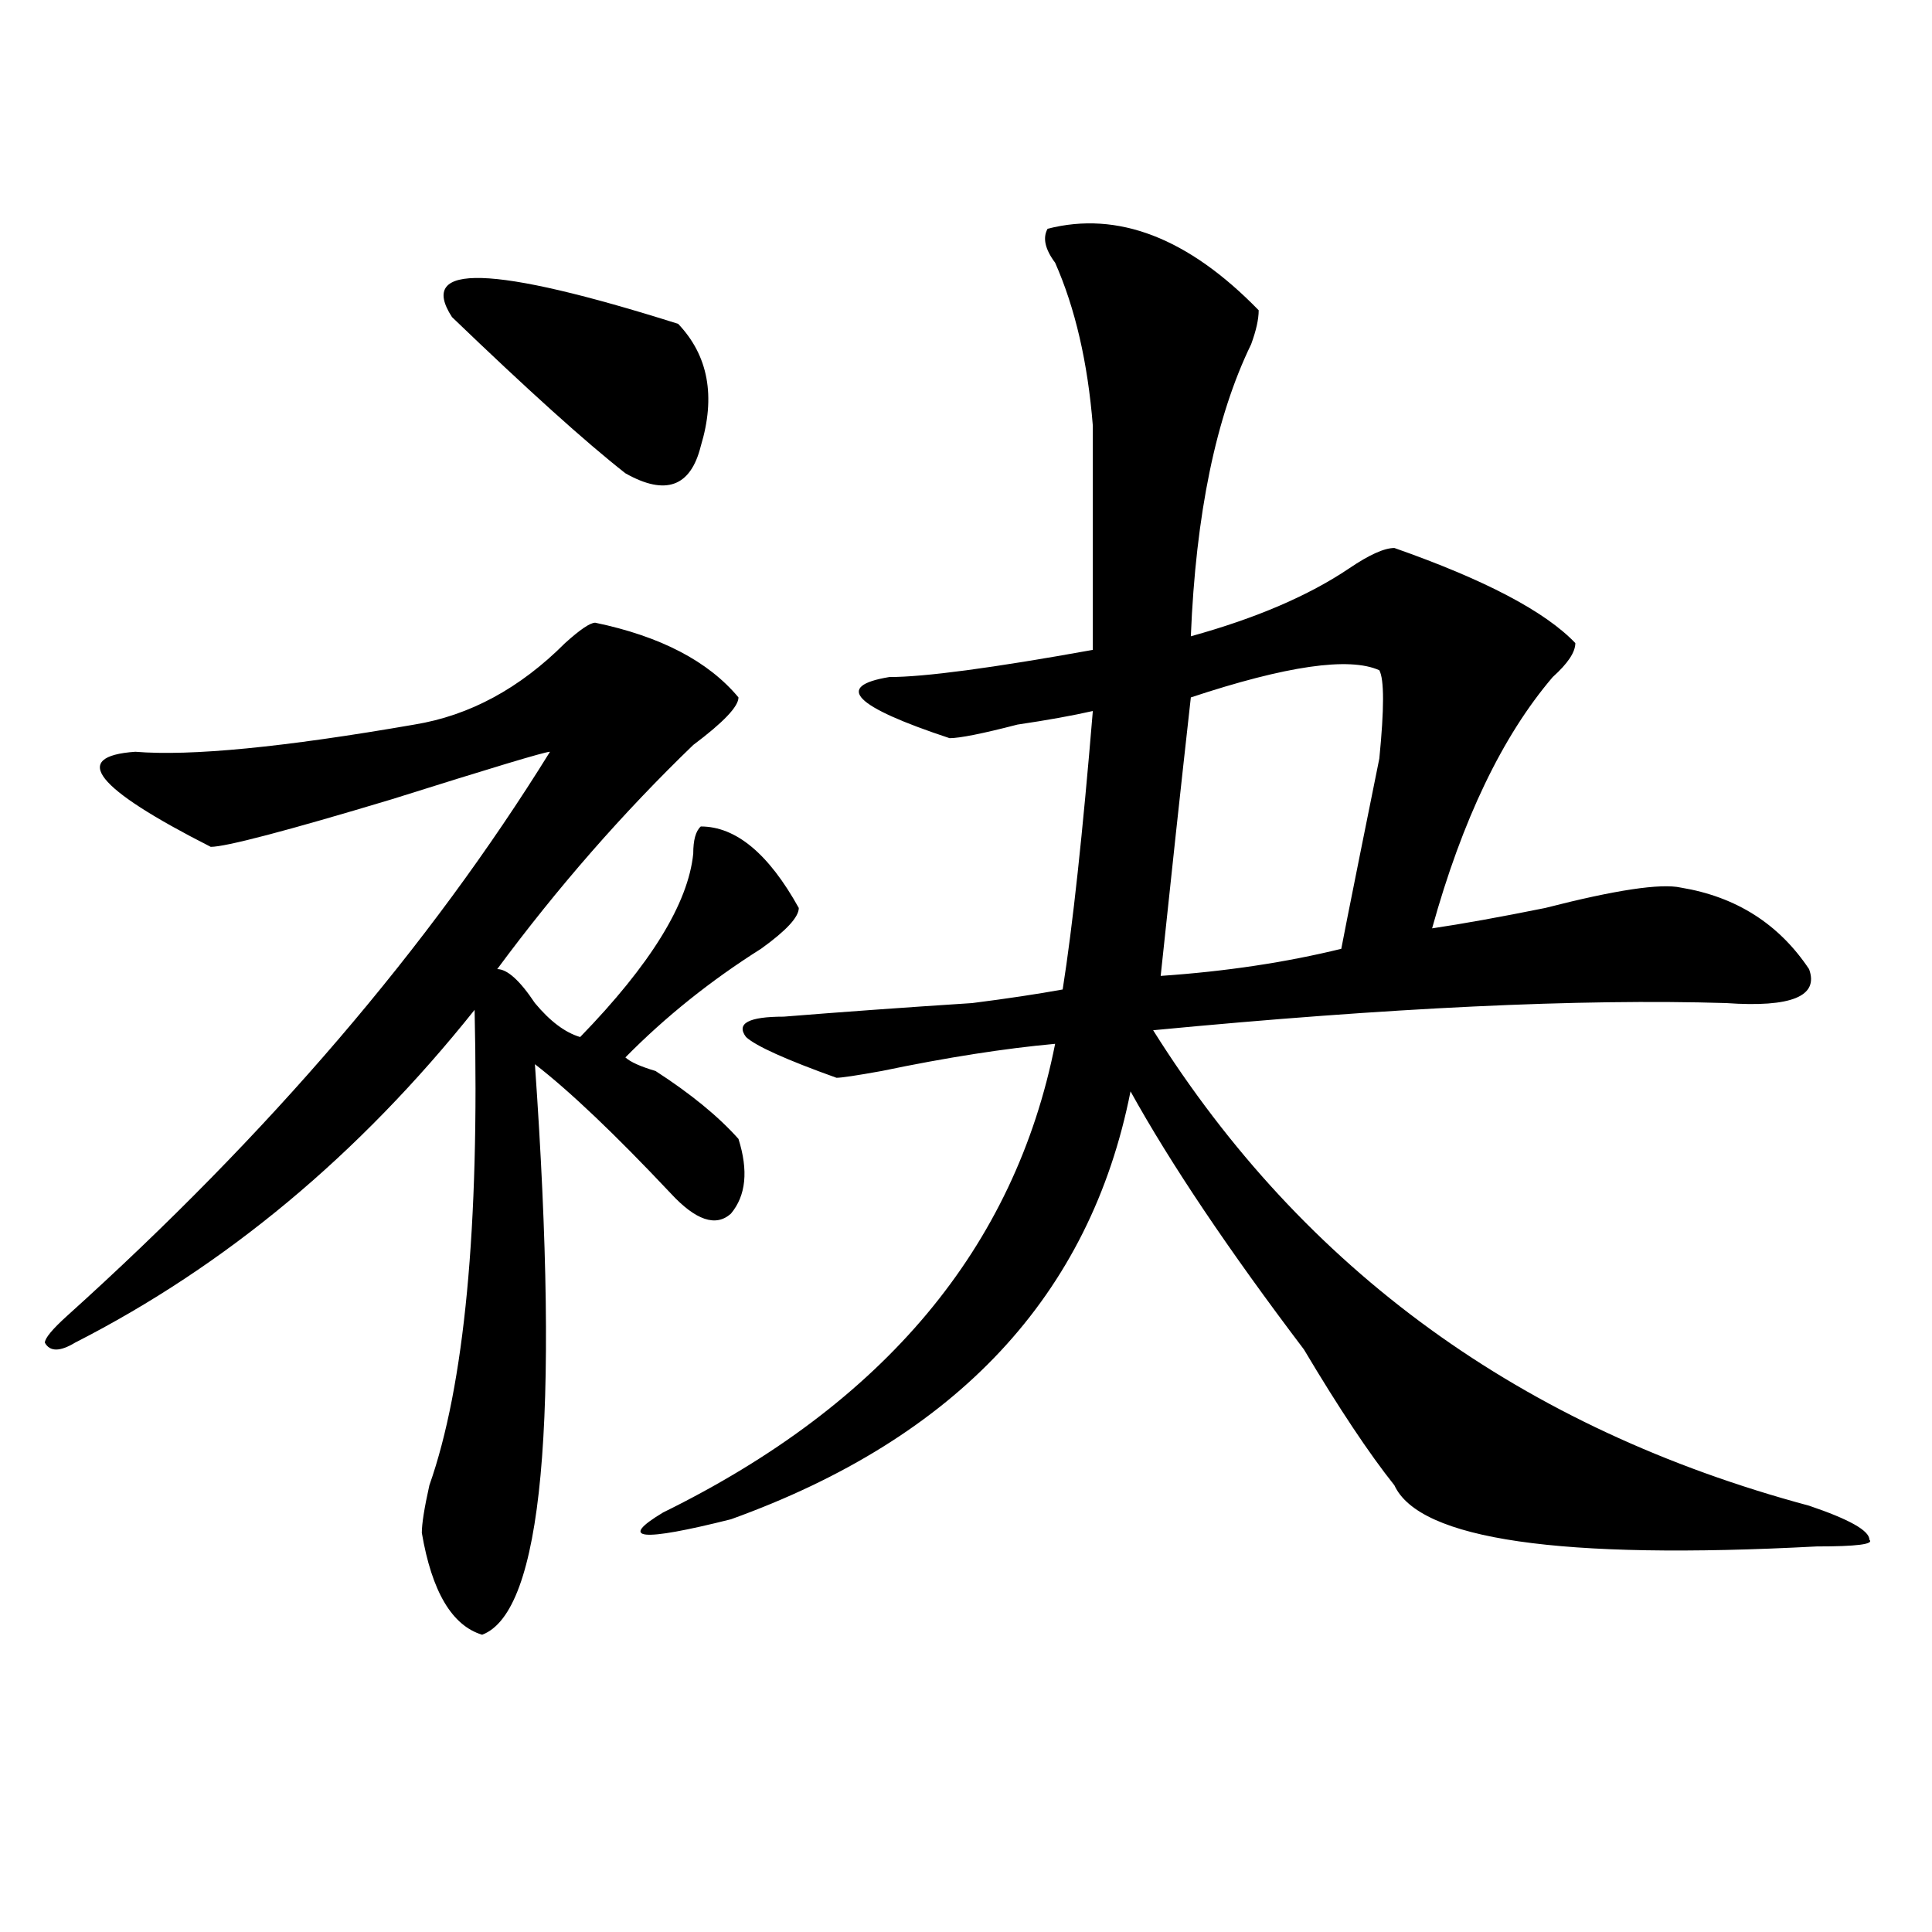 <?xml version="1.0" encoding="utf-8"?>
<!-- Generator: Adobe Illustrator 16.0.0, SVG Export Plug-In . SVG Version: 6.00 Build 0)  -->
<!DOCTYPE svg PUBLIC "-//W3C//DTD SVG 1.1//EN" "http://www.w3.org/Graphics/SVG/1.1/DTD/svg11.dtd">
<svg version="1.1" id="图层_1" xmlns="http://www.w3.org/2000/svg" xmlns:xlink="http://www.w3.org/1999/xlink" x="0px" y="0px"
	 width="1000px" height="1000px" viewBox="0 0 1000 1000" enable-background="new 0 0 1000 1000" xml:space="preserve">
<path d="M308.09,322.313c33.779,7.031,58.535,19.94,74.145,38.672c0,4.725-7.805,12.909-23.414,24.609
	c-36.463,35.156-70.242,73.828-101.461,116.016c5.183,0,11.707,5.878,19.512,17.578c7.805,9.394,15.609,15.271,23.414,17.578
	c36.401-37.463,55.913-69.104,58.535-94.922c0-7.031,1.28-11.7,3.902-14.063c18.17,0,35.121,14.063,50.73,42.188
	c0,4.725-6.524,11.756-19.512,21.094c-26.036,16.425-49.45,35.156-70.242,56.25c2.561,2.362,7.805,4.725,15.609,7.031
	c18.17,11.756,32.499,23.456,42.926,35.156c5.183,16.425,3.902,29.334-3.902,38.672c-7.805,7.031-18.231,3.516-31.219-10.547
	c-28.658-30.432-52.072-52.734-70.242-66.797c12.987,185.175,3.902,283.557-27.316,295.313
	c-15.609-4.725-26.036-22.303-31.219-52.734c0-4.669,1.28-12.854,3.902-24.609c18.17-51.525,25.975-133.594,23.414-246.094
	c-59.877,75.037-128.777,132.44-206.824,172.266c-7.805,4.725-13.049,4.725-15.609,0c0-2.307,3.902-7.031,11.707-14.063
	c104.021-93.713,187.313-190.997,249.75-291.797c-2.622,0-29.938,8.24-81.949,24.609c-54.633,16.425-85.852,24.609-93.656,24.609
	c-59.877-30.432-72.864-46.856-39.023-49.219c28.597,2.362,76.705-2.307,144.387-14.063c28.597-4.669,54.633-18.731,78.047-42.188
	C300.285,325.828,305.468,322.313,308.09,322.313z M351.016,167.625c15.609,16.425,19.512,37.519,11.707,63.281
	c-5.244,21.094-18.231,25.818-39.023,14.063c-20.854-16.369-50.73-43.341-89.754-80.859
	C215.714,135.984,254.737,137.193,351.016,167.625z M542.23,118.406c36.401-9.338,72.803,4.725,109.266,42.188
	c0,4.725-1.342,10.547-3.902,17.578c-18.231,37.519-28.658,87.891-31.219,151.172c33.779-9.338,61.096-21.094,81.949-35.156
	c10.365-7.031,18.17-10.547,23.414-10.547c46.828,16.425,78.047,32.85,93.656,49.219c0,4.725-3.902,10.547-11.707,17.578
	c-26.036,30.487-46.828,73.828-62.438,130.078c15.609-2.307,35.121-5.822,58.535-10.547c36.401-9.338,59.815-12.854,70.242-10.547
	c28.597,4.725,50.73,18.787,66.34,42.188c5.183,14.063-9.146,19.94-42.926,17.578c-75.486-2.307-174.325,2.362-296.578,14.063
	c78.047,124.256,191.215,206.269,339.504,246.094c20.792,7.031,31.219,12.909,31.219,17.578c2.561,2.362-6.524,3.516-27.316,3.516
	c-132.68,7.031-205.544-3.516-218.531-31.641c-13.049-16.369-28.658-39.825-46.828-70.313
	c-39.023-51.525-68.962-96.075-89.754-133.594c-20.854,105.469-89.754,179.297-206.824,221.484
	c-46.828,11.756-58.535,10.547-35.121-3.516c114.448-56.25,182.068-137.109,202.922-242.578
	c-26.036,2.362-55.975,7.031-89.754,14.063c-13.049,2.362-20.854,3.516-23.414,3.516c-26.036-9.338-41.646-16.369-46.828-21.094
	c-5.244-7.031,1.28-10.547,19.512-10.547c28.597-2.307,61.096-4.669,97.559-7.031c18.17-2.307,33.779-4.669,46.828-7.031
	c5.183-32.794,10.365-80.859,15.609-144.141c-10.427,2.362-23.414,4.725-39.023,7.031c-18.231,4.725-29.938,7.031-35.121,7.031
	c-49.45-16.369-59.877-26.916-31.219-31.641c18.17,0,53.291-4.669,105.363-14.063c0-53.888,0-92.56,0-116.016
	c-2.622-32.794-9.146-60.919-19.512-84.375C540.889,128.953,539.608,123.131,542.23,118.406z M713.934,346.922
	c-15.609-7.031-48.17-2.307-97.559,14.063c-5.244,46.912-10.427,94.922-15.609,144.141c33.779-2.307,64.998-7.031,93.656-14.063
	c-2.622,11.756,3.902-21.094,19.512-98.438C716.494,366.862,716.494,351.646,713.934,346.922z"/>
</svg>
